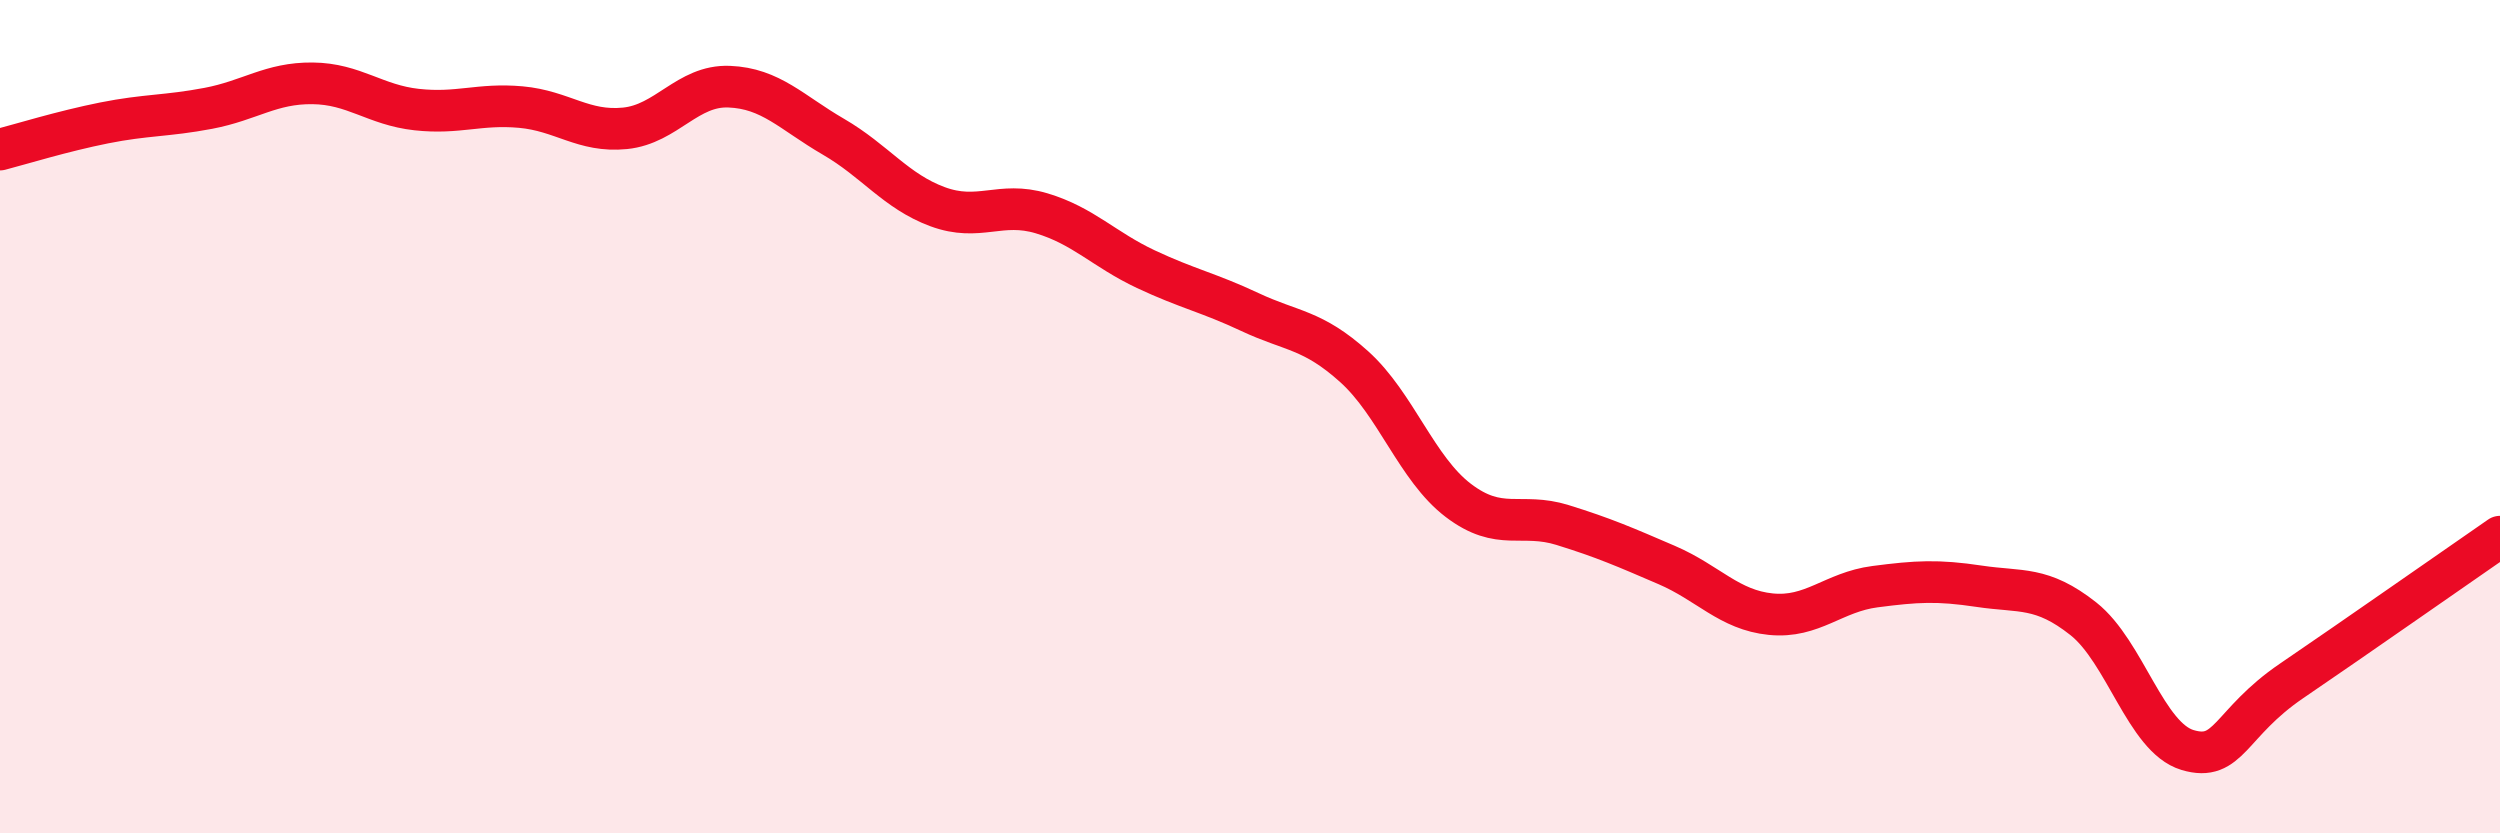 
    <svg width="60" height="20" viewBox="0 0 60 20" xmlns="http://www.w3.org/2000/svg">
      <path
        d="M 0,3.59 C 0.5,3.46 1.5,3.15 2.5,2.95 C 3.5,2.75 4,2.79 5,2.6 C 6,2.41 6.5,1.99 7.5,2 C 8.5,2.01 9,2.52 10,2.63 C 11,2.74 11.5,2.48 12.5,2.57 C 13.5,2.66 14,3.18 15,3.08 C 16,2.98 16.5,2.04 17.5,2.08 C 18.5,2.12 19,2.7 20,3.28 C 21,3.86 21.5,4.59 22.5,4.96 C 23.5,5.33 24,4.82 25,5.12 C 26,5.42 26.5,5.99 27.5,6.46 C 28.5,6.93 29,7.02 30,7.49 C 31,7.96 31.5,7.9 32.5,8.8 C 33.5,9.7 34,11.25 35,12.01 C 36,12.77 36.5,12.29 37.5,12.6 C 38.5,12.91 39,13.13 40,13.56 C 41,13.99 41.5,14.64 42.5,14.74 C 43.5,14.84 44,14.21 45,14.08 C 46,13.95 46.5,13.92 47.5,14.07 C 48.5,14.22 49,14.06 50,14.85 C 51,15.64 51.5,17.7 52.5,18 C 53.5,18.3 53.5,17.36 55,16.34 C 56.5,15.32 59,13.57 60,12.88L60 20L0 20Z"
        fill="#EB0A25"
        opacity="0.1"
        stroke-linecap="round"
        stroke-linejoin="round"
      />
      <path
        d="M 0,3.59 C 0.5,3.46 1.5,3.15 2.5,2.95 C 3.5,2.75 4,2.79 5,2.6 C 6,2.41 6.5,1.99 7.5,2 C 8.5,2.01 9,2.52 10,2.63 C 11,2.74 11.5,2.48 12.5,2.57 C 13.5,2.66 14,3.18 15,3.08 C 16,2.98 16.5,2.04 17.5,2.08 C 18.5,2.12 19,2.7 20,3.28 C 21,3.86 21.5,4.59 22.5,4.96 C 23.5,5.33 24,4.82 25,5.12 C 26,5.42 26.5,5.99 27.5,6.46 C 28.5,6.93 29,7.02 30,7.49 C 31,7.96 31.5,7.9 32.5,8.8 C 33.5,9.7 34,11.25 35,12.01 C 36,12.77 36.5,12.29 37.5,12.6 C 38.5,12.91 39,13.13 40,13.56 C 41,13.99 41.5,14.64 42.5,14.74 C 43.5,14.84 44,14.21 45,14.08 C 46,13.95 46.5,13.92 47.5,14.07 C 48.5,14.22 49,14.06 50,14.85 C 51,15.64 51.5,17.7 52.5,18 C 53.5,18.3 53.5,17.36 55,16.34 C 56.5,15.32 59,13.57 60,12.88"
        stroke="#EB0A25"
        stroke-width="1"
        fill="none"
        stroke-linecap="round"
        stroke-linejoin="round"
      />
    </svg>
  